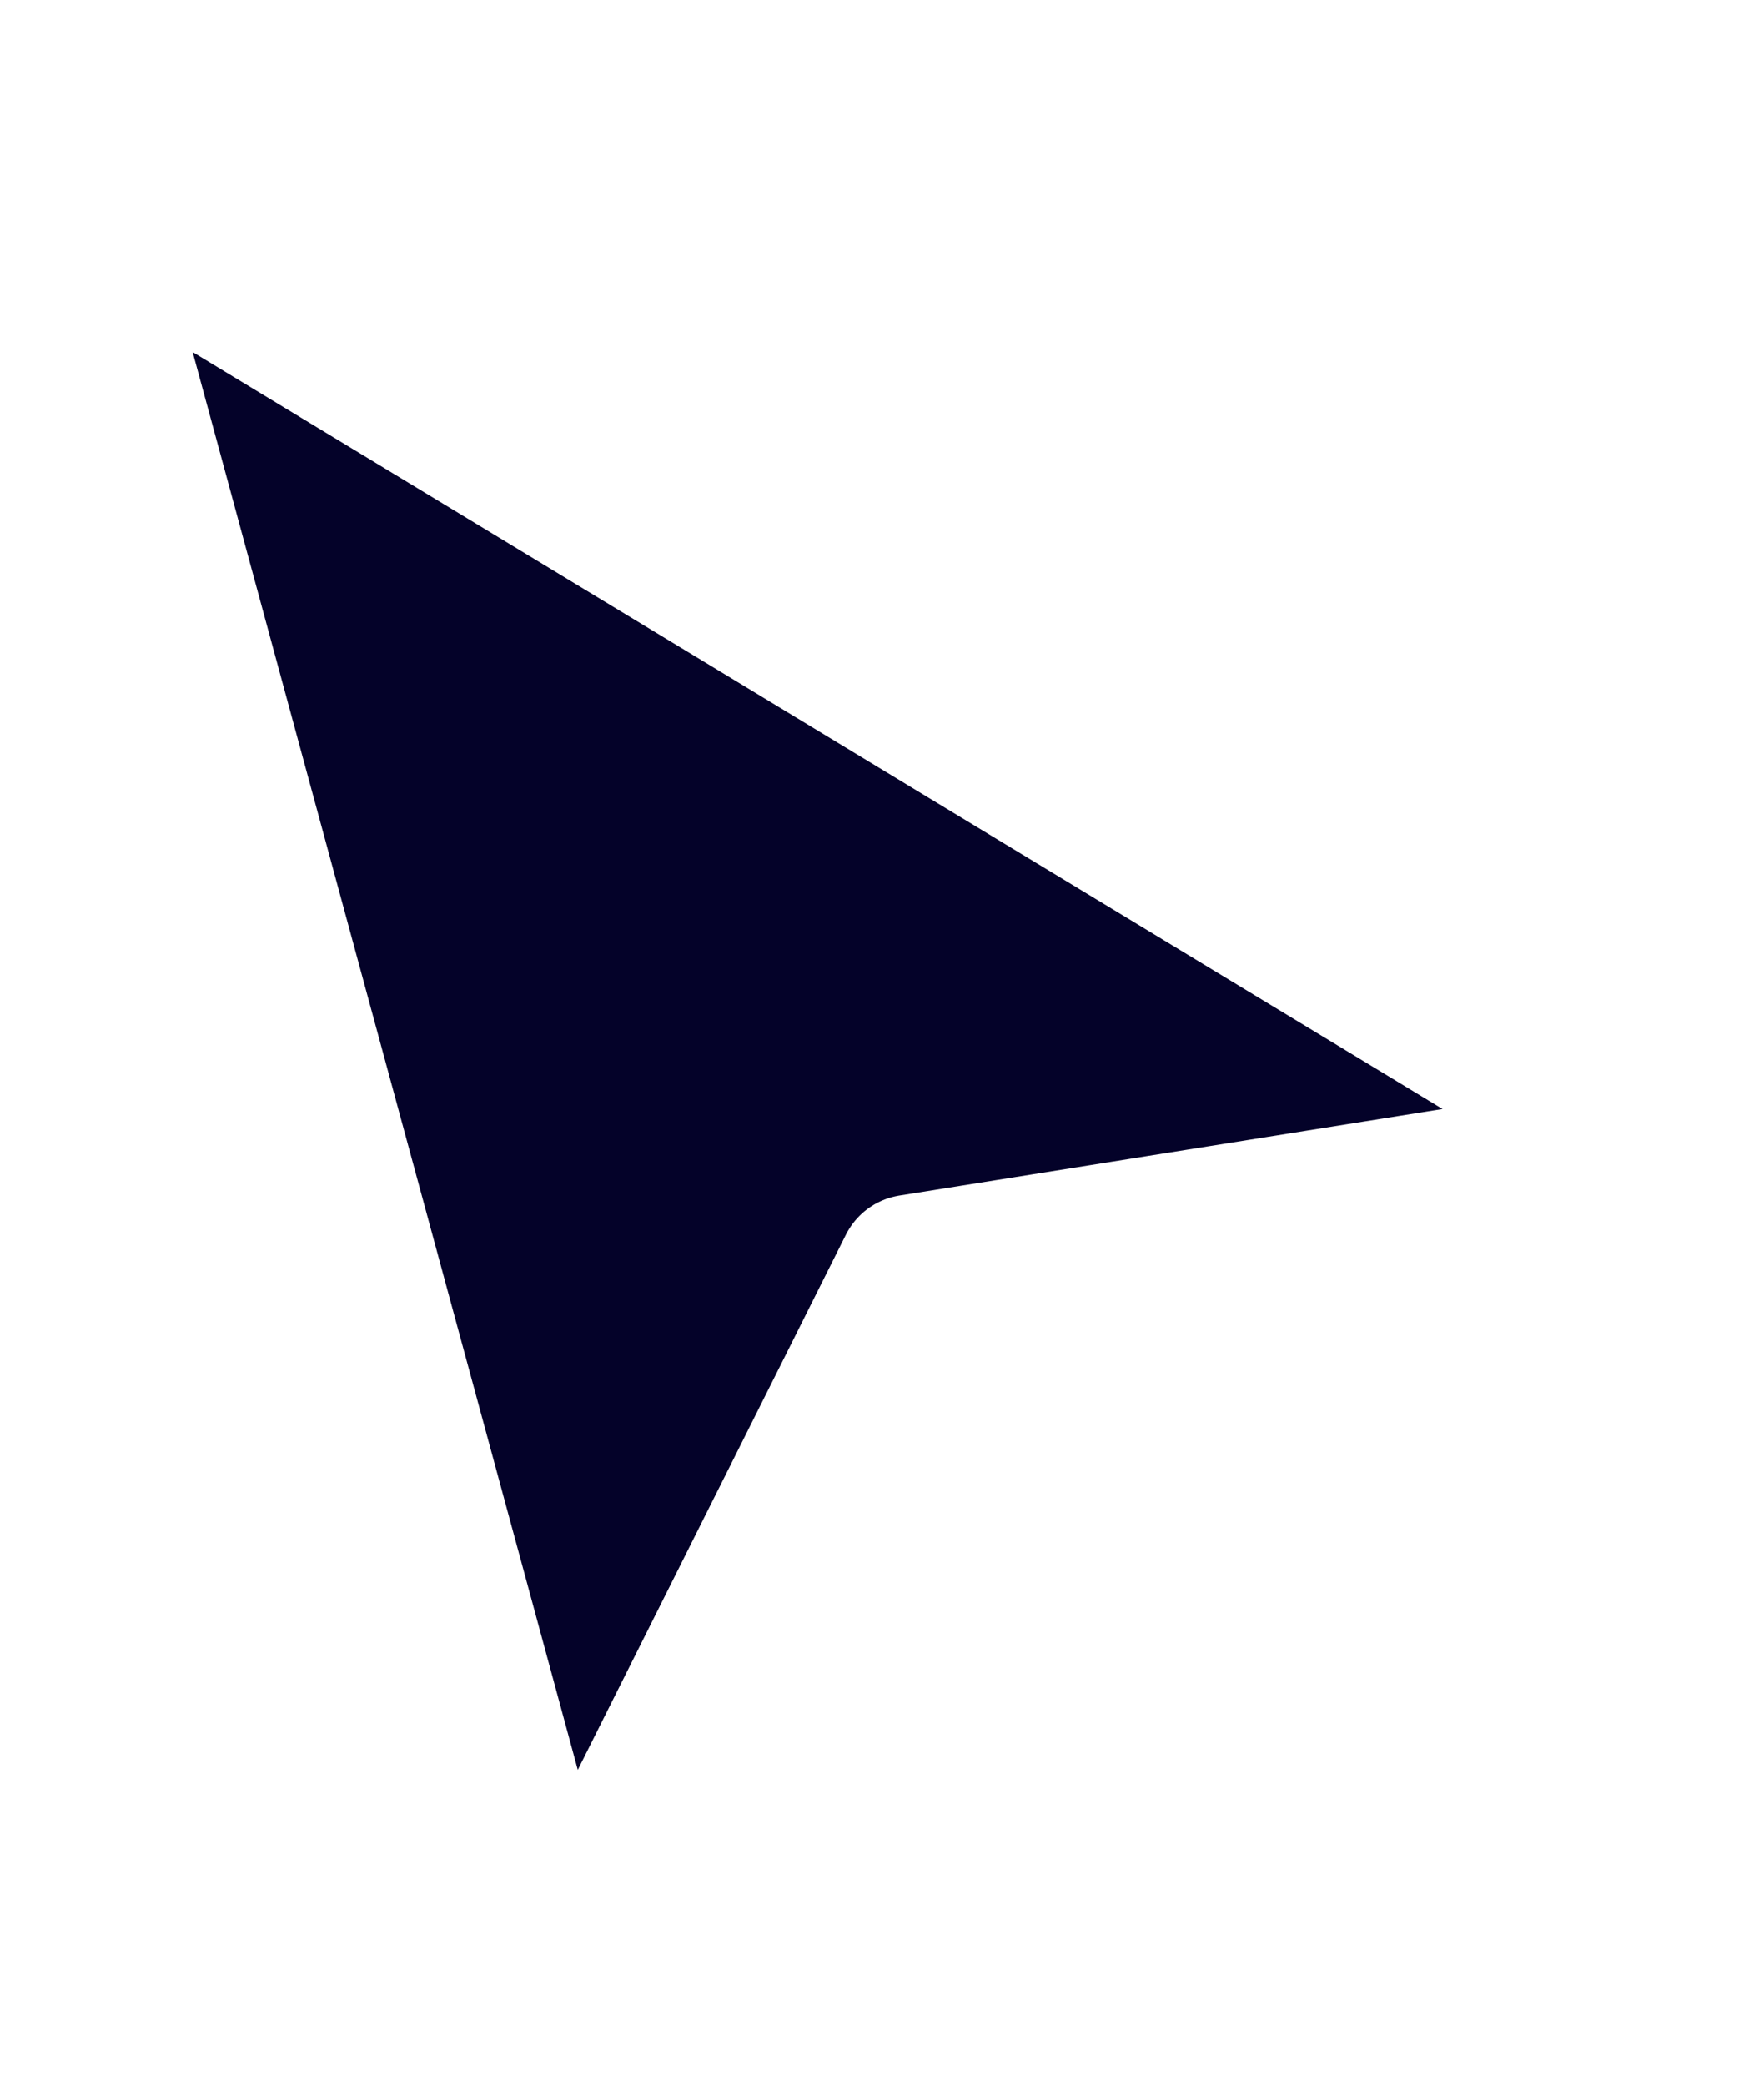 <svg width="22" height="26" viewBox="0 0 22 26" fill="none" xmlns="http://www.w3.org/2000/svg">
<g filter="url(#filter0_d_116_4856)">
<path fill-rule="evenodd" clip-rule="evenodd" d="M0.938 1L20.569 12.889L11.358 14.357L6.954 23.148L0.938 1Z" fill="#040229"/>
<path fill-rule="evenodd" clip-rule="evenodd" d="M0.938 1L20.569 12.889L11.358 14.357L6.954 23.148L0.938 1Z" stroke="white" stroke-width="1.808" stroke-linejoin="round"/>
</g>
<defs>
<filter id="filter0_d_116_4856" x="0.033" y="0.096" width="21.44" height="25.403" filterUnits="userSpaceOnUse" color-interpolation-filters="sRGB">
<feFlood flood-opacity="0" result="BackgroundImageFix"/>
<feColorMatrix in="SourceAlpha" type="matrix" values="0 0 0 0 0 0 0 0 0 0 0 0 0 0 0 0 0 0 127 0" result="hardAlpha"/>
<feOffset dy="1.447"/>
<feColorMatrix type="matrix" values="0 0 0 0 0 0 0 0 0 0 0 0 0 0 0 0 0 0 0.05 0"/>
<feBlend mode="normal" in2="BackgroundImageFix" result="effect1_dropShadow_116_4856"/>
<feBlend mode="normal" in="SourceGraphic" in2="effect1_dropShadow_116_4856" result="shape"/>
</filter>
</defs>
</svg>

